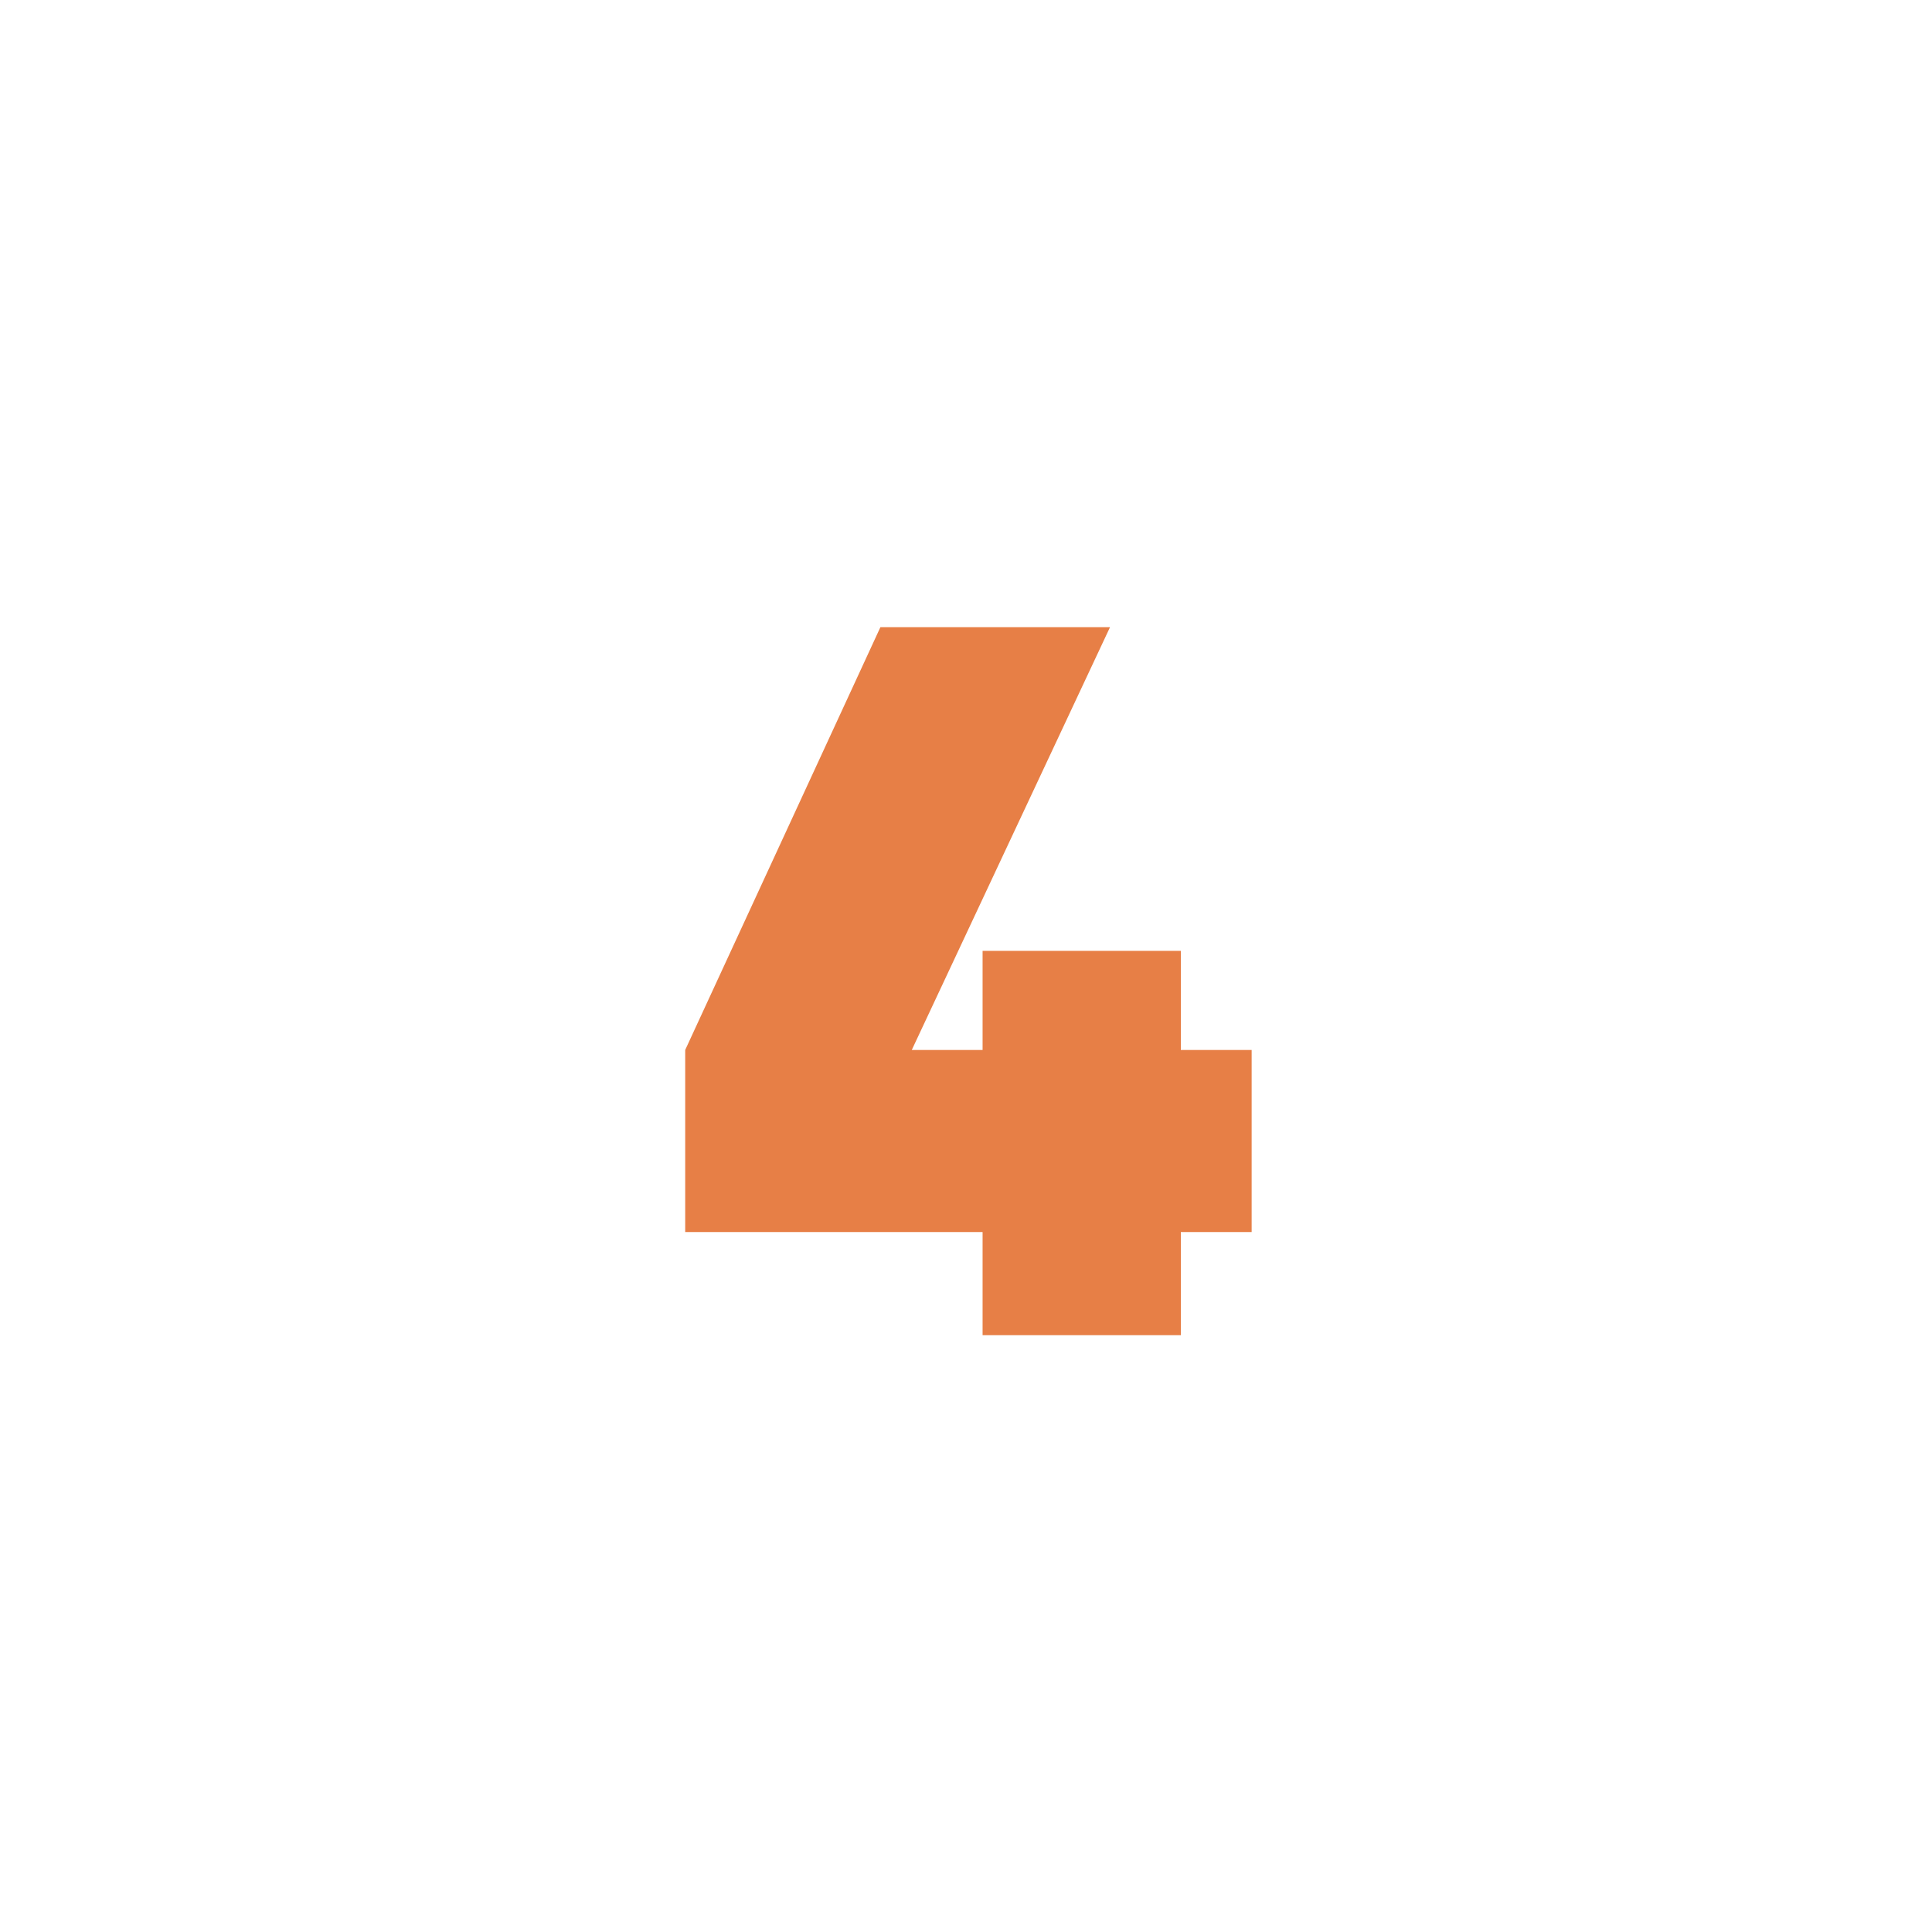 <?xml version="1.0" encoding="UTF-8"?> <svg xmlns="http://www.w3.org/2000/svg" width="191" height="191" viewBox="0 0 191 191" fill="none"> <path d="M116.74 103.8H123.74V121.8H116.74V132H97.14V121.8H67.74V103.8L87.04 62H109.74L90.14 103.8H97.14V94H116.74V103.8Z" fill="#E77F46"></path> </svg> 